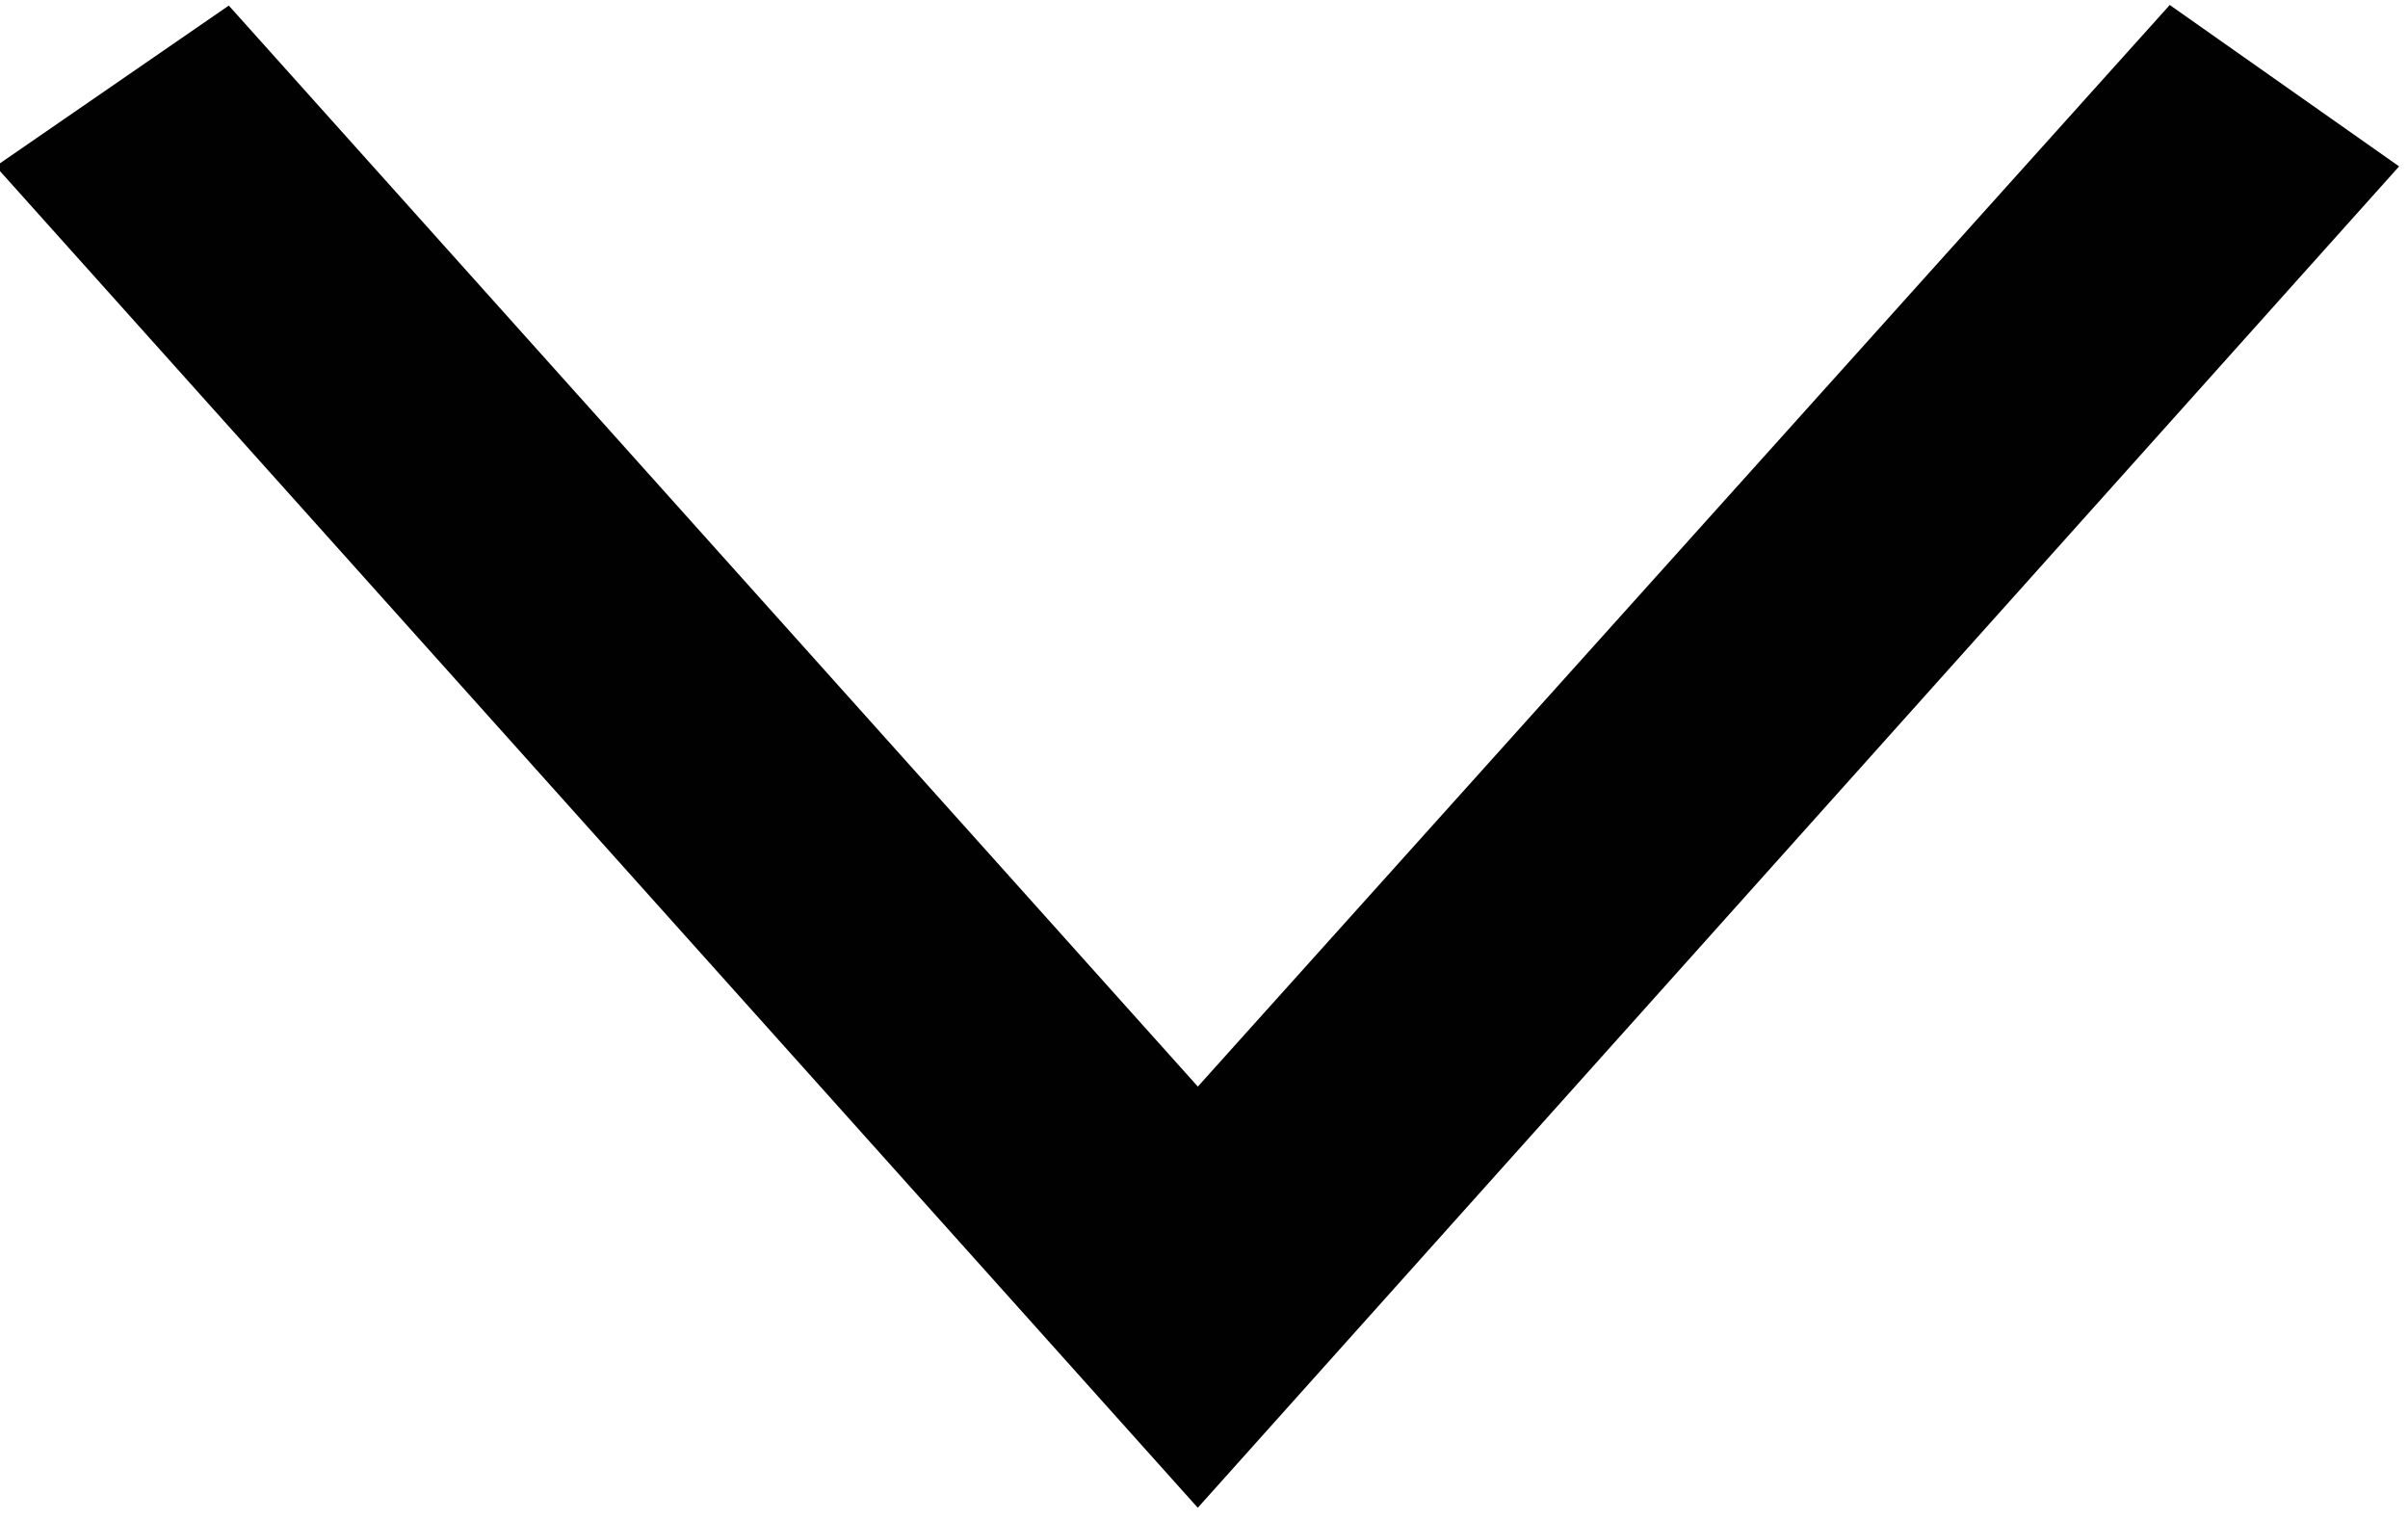 <?xml version="1.0" encoding="utf-8"?>
<!-- Generator: Adobe Illustrator 16.0.0, SVG Export Plug-In . SVG Version: 6.00 Build 0)  -->
<!DOCTYPE svg PUBLIC "-//W3C//DTD SVG 1.1//EN" "http://www.w3.org/Graphics/SVG/1.1/DTD/svg11.dtd">
<svg version="1.1" id="Layer_1" xmlns="http://www.w3.org/2000/svg" xmlns:xlink="http://www.w3.org/1999/xlink" x="0px" y="0px"
	 width="24.292px" height="15.333px" viewBox="0 0 24.292 15.333" enable-background="new 0 0 24.292 15.333" xml:space="preserve">
<path fill="#010102" stroke="#010102" stroke-width="2" stroke-miterlimit="10" d="M22.707,1.849L12.083,13.711L1.459,1.856
	l0.692-0.477l9.932,11.079l9.956-11.079L22.707,1.849z"/>
</svg>
